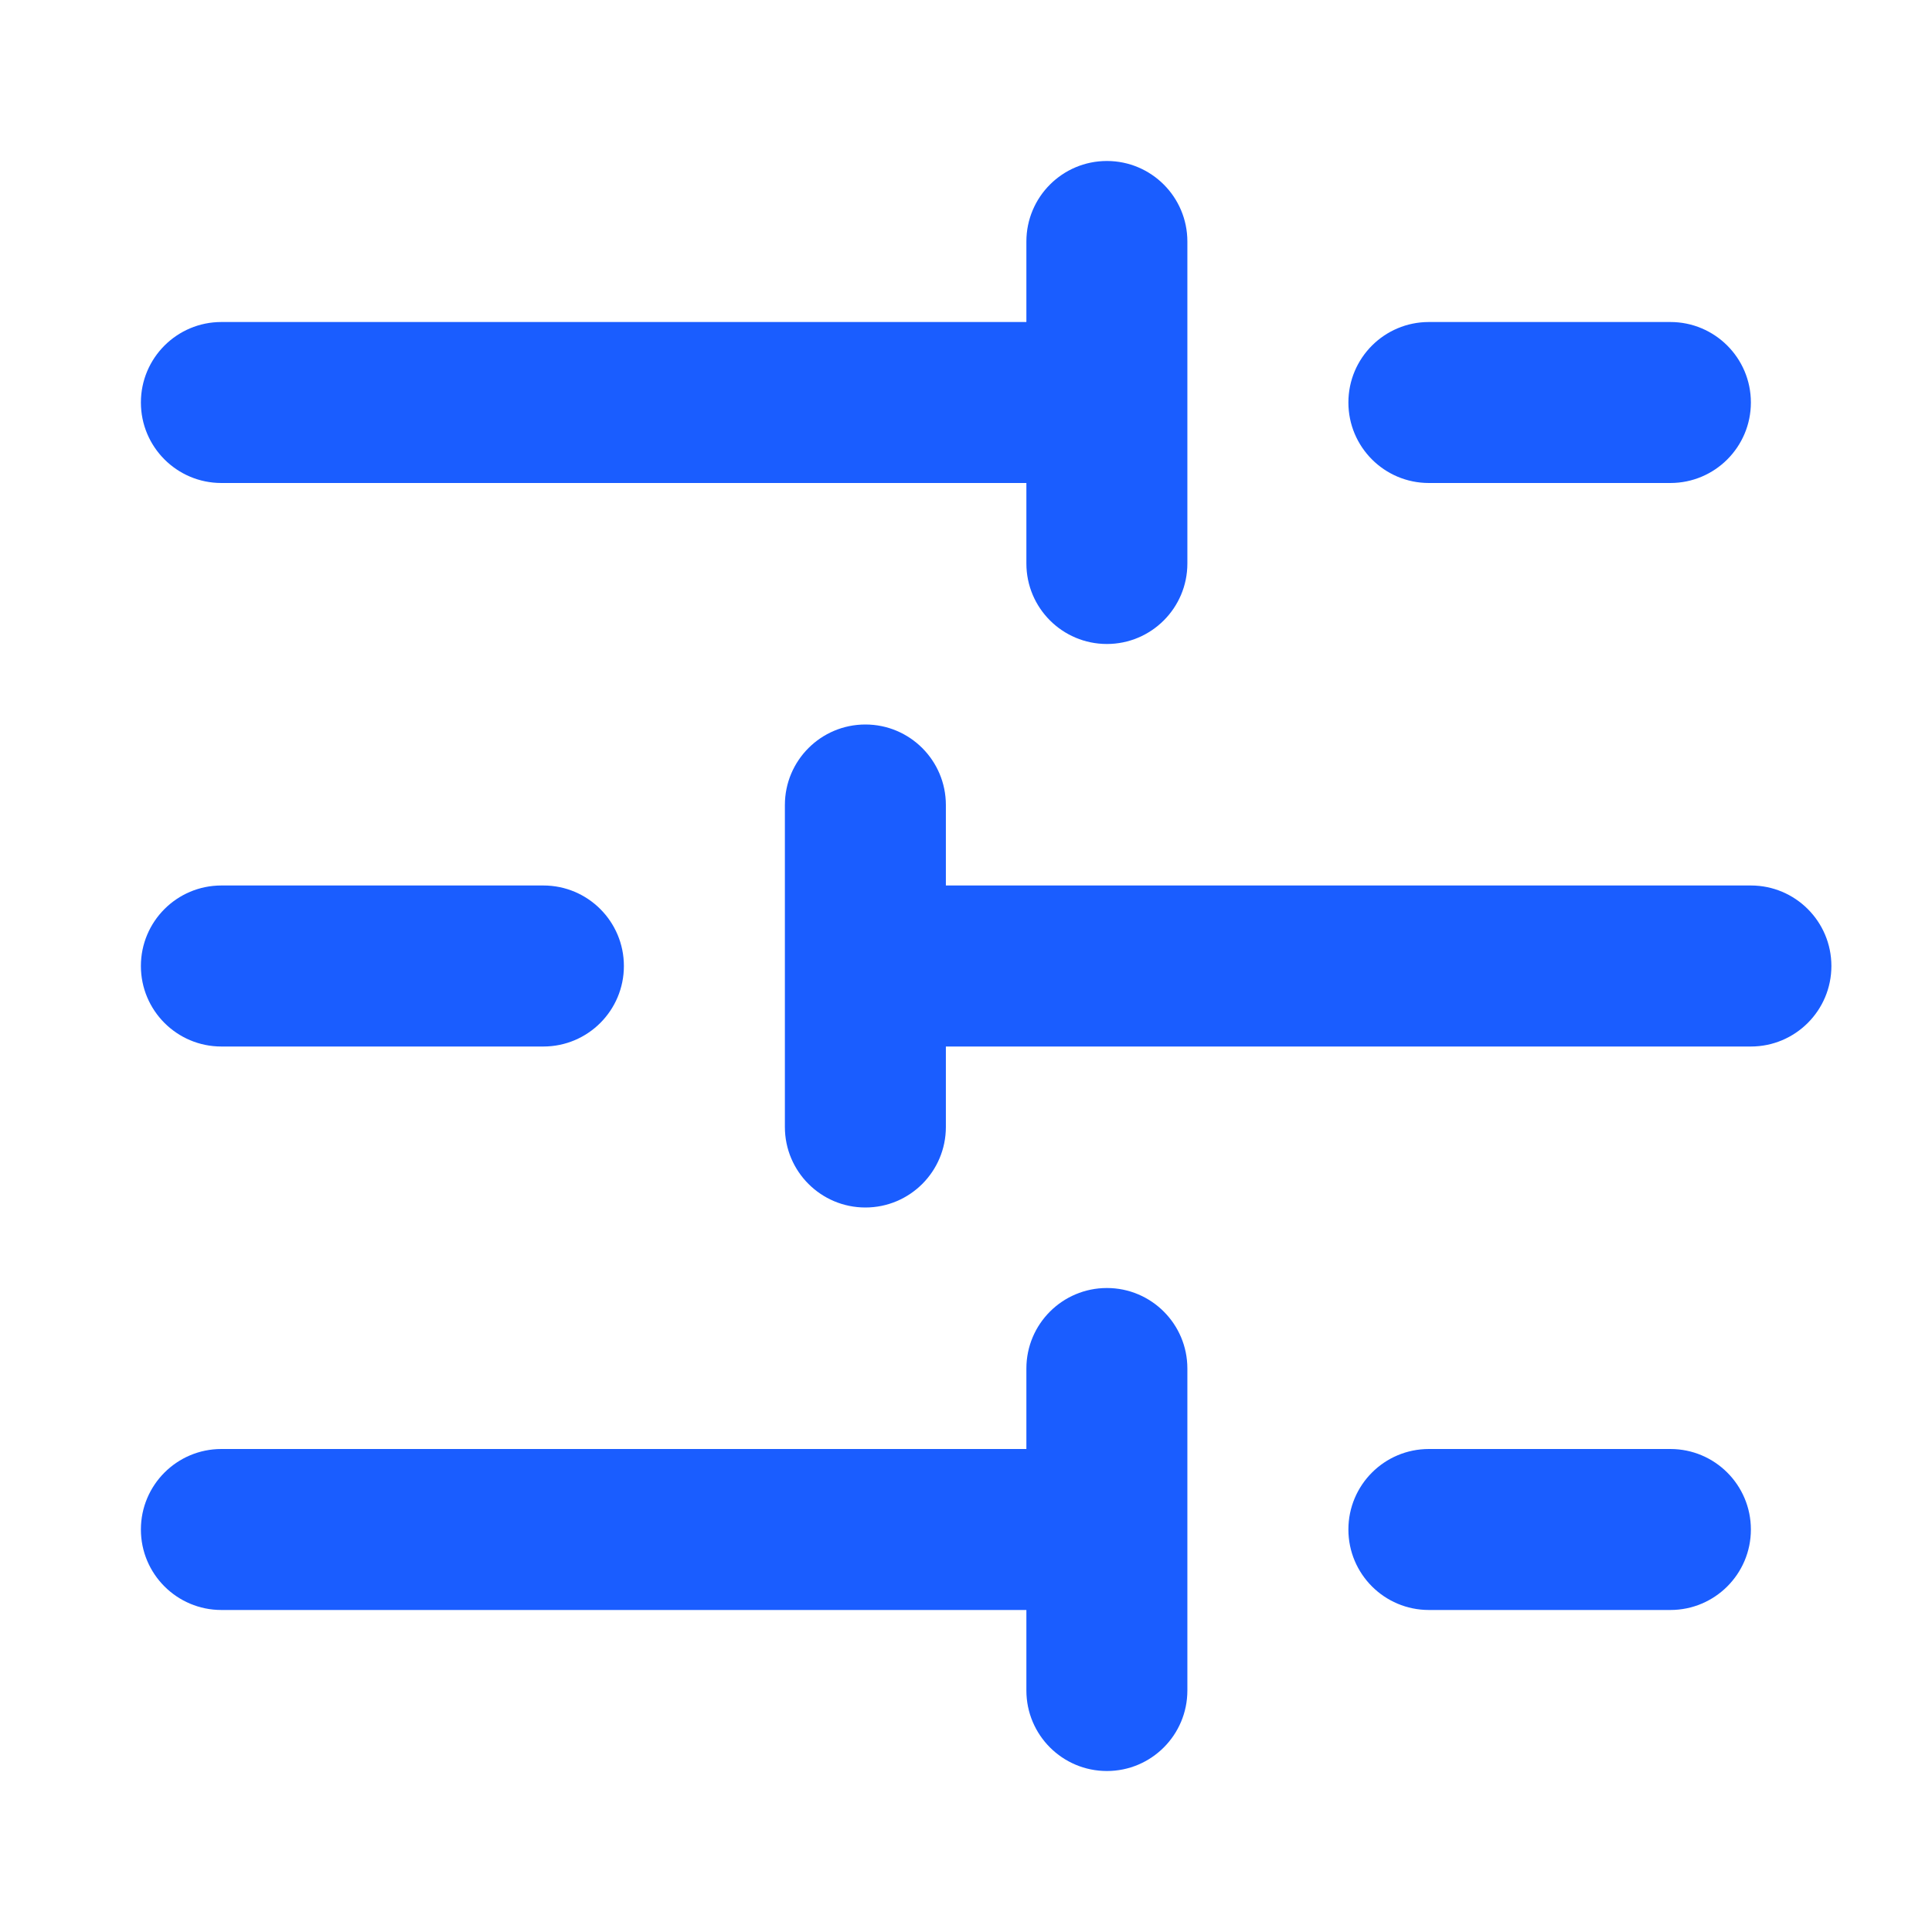 <svg width="55" height="55" viewBox="0 0 55 55" fill="none" xmlns="http://www.w3.org/2000/svg">
<path fill-rule="evenodd" clip-rule="evenodd" d="M31.511 4.583C32.776 4.583 33.802 5.609 33.802 6.875V16.042C33.802 17.307 32.776 18.333 31.511 18.333C30.245 18.333 29.219 17.307 29.219 16.042V13.75H6.302C5.037 13.75 4.011 12.724 4.011 11.458C4.011 10.193 5.037 9.167 6.302 9.167H29.219V6.875C29.219 5.609 30.245 4.583 31.511 4.583ZM38.386 11.458C38.386 10.193 39.411 9.167 40.677 9.167H47.552C48.818 9.167 49.844 10.193 49.844 11.458C49.844 12.724 48.818 13.75 47.552 13.75H40.677C39.411 13.75 38.386 12.724 38.386 11.458ZM24.636 20.625C25.901 20.625 26.927 21.651 26.927 22.917V25.208H49.844C51.109 25.208 52.136 26.234 52.136 27.5C52.136 28.766 51.109 29.792 49.844 29.792H26.927V32.083C26.927 33.349 25.901 34.375 24.636 34.375C23.37 34.375 22.344 33.349 22.344 32.083V22.917C22.344 21.651 23.37 20.625 24.636 20.625ZM4.011 27.5C4.011 26.234 5.037 25.208 6.302 25.208H15.469C16.735 25.208 17.761 26.234 17.761 27.5C17.761 28.766 16.735 29.792 15.469 29.792H6.302C5.037 29.792 4.011 28.766 4.011 27.5ZM31.511 36.667C32.776 36.667 33.802 37.693 33.802 38.958V48.125C33.802 49.391 32.776 50.417 31.511 50.417C30.245 50.417 29.219 49.391 29.219 48.125V45.833H6.302C5.037 45.833 4.011 44.807 4.011 43.542C4.011 42.276 5.037 41.25 6.302 41.25H29.219V38.958C29.219 37.693 30.245 36.667 31.511 36.667ZM38.386 43.542C38.386 42.276 39.411 41.25 40.677 41.25H47.552C48.818 41.25 49.844 42.276 49.844 43.542C49.844 44.807 48.818 45.833 47.552 45.833H40.677C39.411 45.833 38.386 44.807 38.386 43.542Z" fill="#1A5DFF"/>
</svg>
